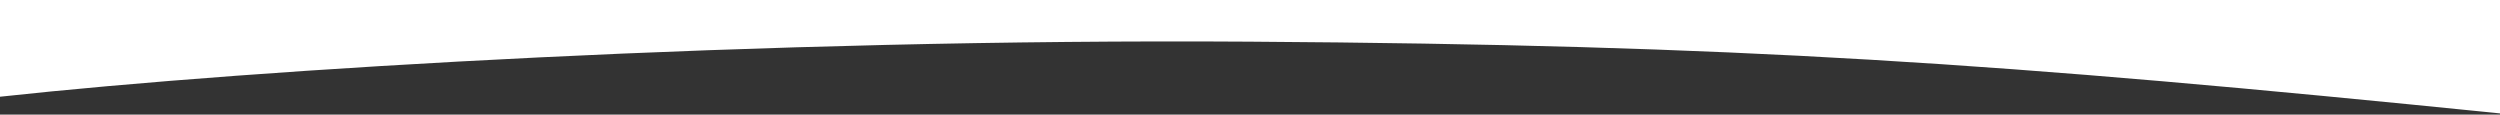 <svg width="1920" height="88" viewBox="0 0 1920 88" fill="none" xmlns="http://www.w3.org/2000/svg">
<rect x="0" y="0" width="1920" height="88" fill="#333333" stroke="none"/>
<path d="M1920 0H0V74.282C199.118 52.627 584.741 29.508 960 32C1335.51 34.494 1535.22 48.109 1920 87.099V0Z" fill="white"/>
</svg>
